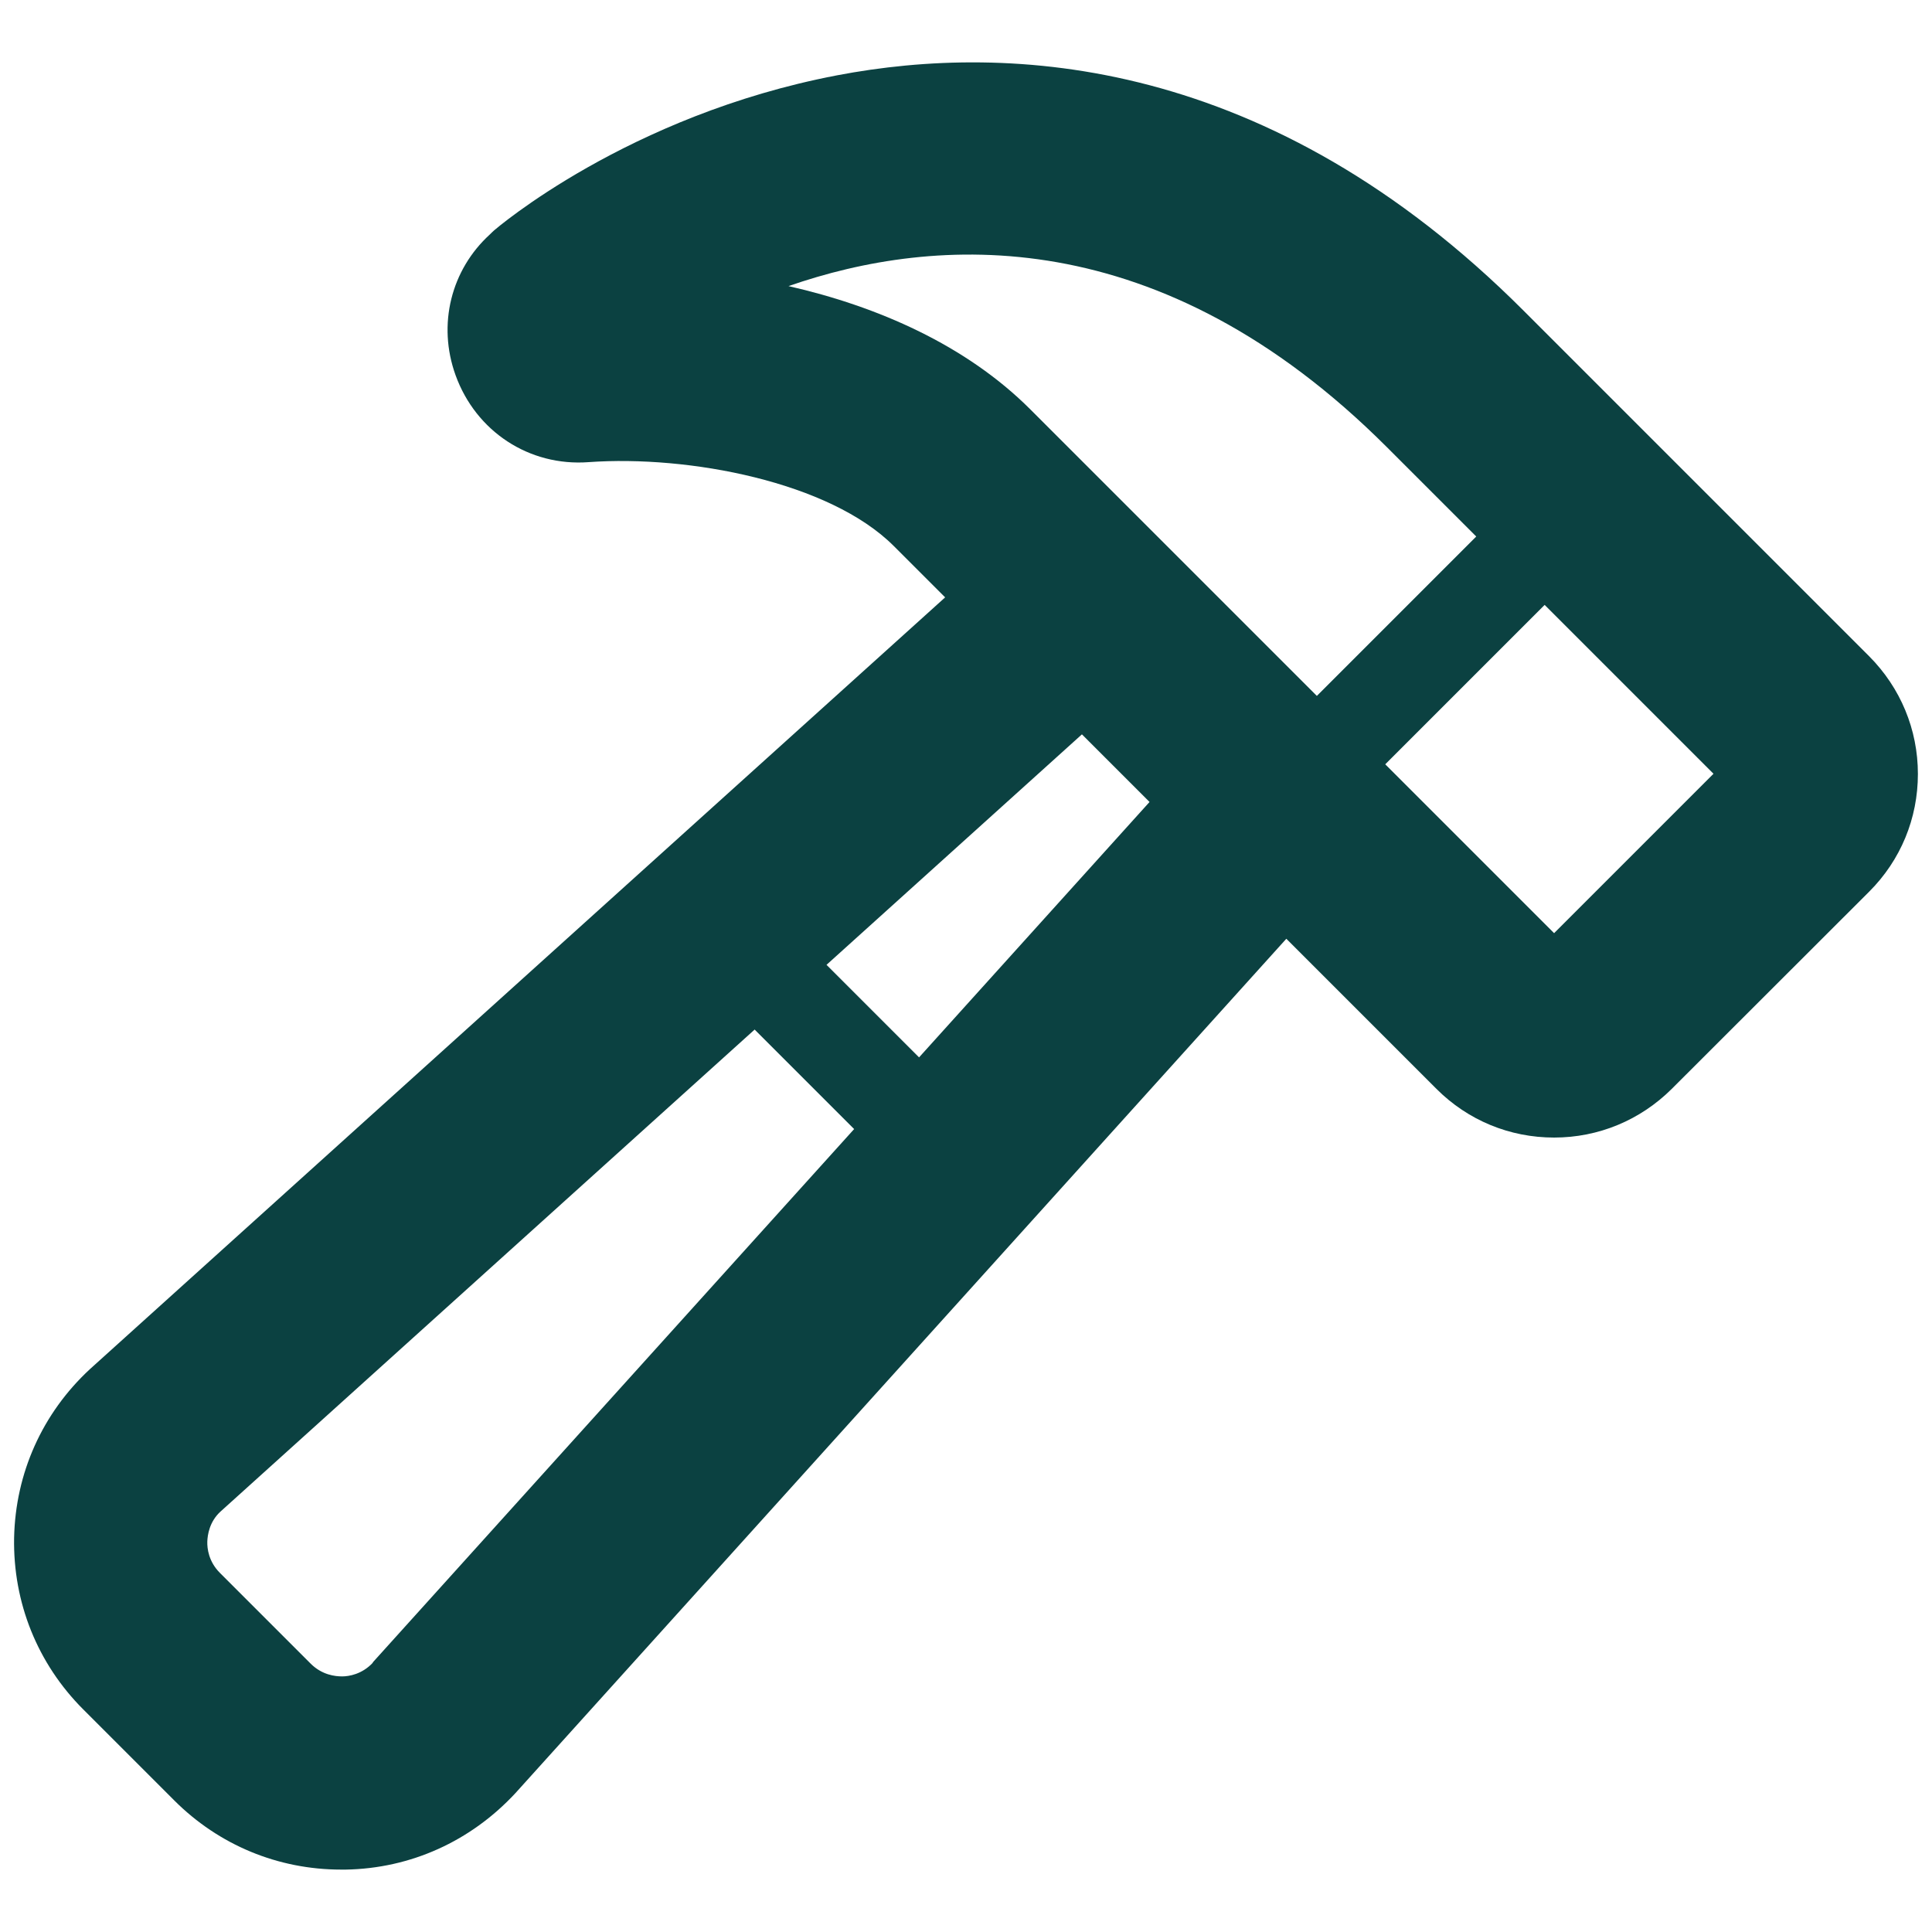 <?xml version="1.0" encoding="UTF-8"?>
<svg xmlns="http://www.w3.org/2000/svg" id="Layer_1" data-name="Layer 1" viewBox="0 0 100 100">
  <defs>
    <style>
      .cls-1 {
        fill: #0b4141;
        stroke-width: 0px;
      }
    </style>
  </defs>
  <path class="cls-1" d="M96.74,33.96l-11.49-11.49s0,0,0,0l-6.39-6.39C65.71,2.92,52.27,2.19,43.32,3.9c-10.84,2.07-17.68,7.97-17.74,8.02-.08.07-.15.14-.22.21-2.01,1.83-2.73,4.66-1.78,7.29,1.05,2.91,3.81,4.73,6.89,4.5,5.18-.37,12.47,1.02,15.79,4.34l2.66,2.66L4.65,70.87c-2.46,2.28-3.85,5.38-3.92,8.73-.06,3.35,1.21,6.51,3.58,8.88l4.71,4.71c2.31,2.31,5.37,3.58,8.64,3.58.08,0,.16,0,.24,0,3.35-.06,6.46-1.46,8.78-3.96l39.9-44.22,7.77,7.77c1.63,1.63,3.79,2.52,6.09,2.52s4.46-.9,6.09-2.52l10.22-10.21c1.63-1.63,2.52-3.79,2.52-6.09s-.9-4.46-2.52-6.09ZM40.81,14.81c7.58-2.64,19.21-3.43,30.98,8.34l4.62,4.62-8.25,8.25-14.83-14.83c-3.33-3.33-7.9-5.33-12.51-6.38ZM56,38.01l3.5,3.5-11.93,13.22-4.79-4.79,13.22-11.93ZM19.3,86.06c-.56.6-1.24.71-1.59.71-.36,0-1.03-.07-1.62-.65l-4.71-4.71c-.58-.58-.66-1.26-.65-1.61s.11-1.03.67-1.55l27.66-24.96,5.15,5.15-24.92,27.61ZM80.44,48.3l-8.74-8.74,8.25-8.25,8.74,8.74-8.25,8.25Z"></path>
</svg>
